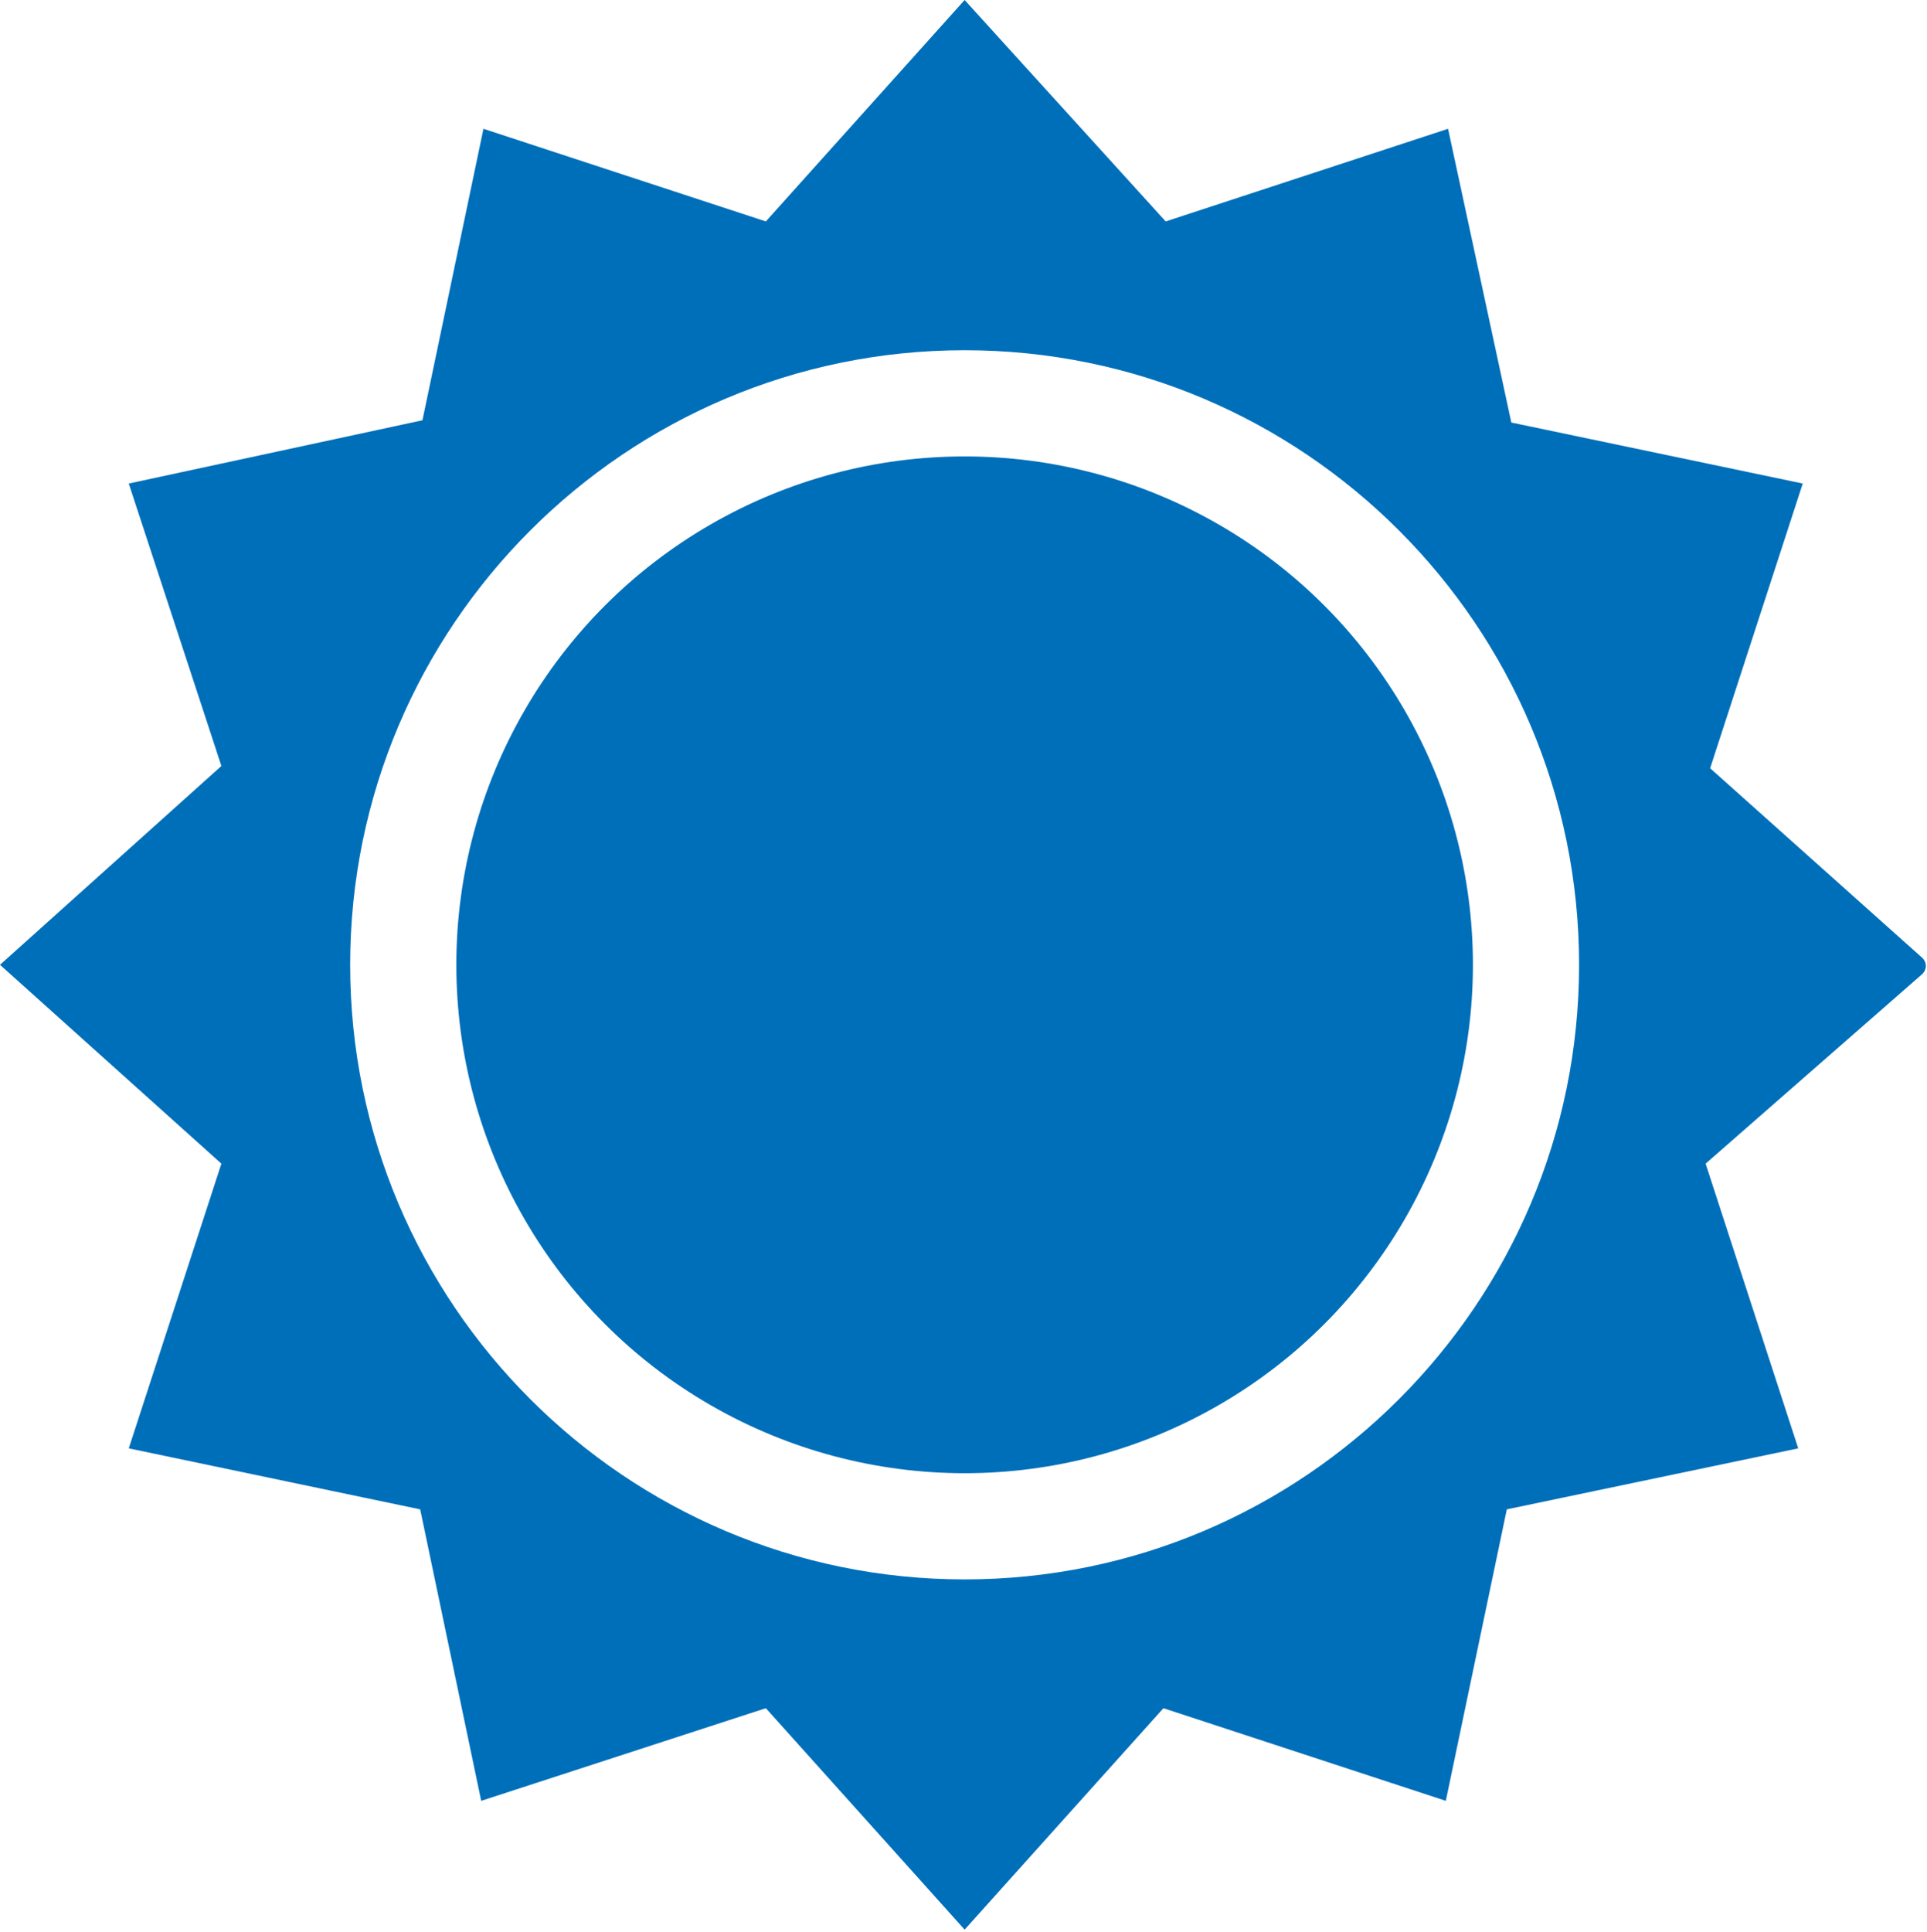<?xml version="1.0" encoding="utf-8"?>
<!-- Generator: Adobe Illustrator 25.3.1, SVG Export Plug-In . SVG Version: 6.00 Build 0)  -->
<svg version="1.1" id="Calque_1" xmlns="http://www.w3.org/2000/svg" xmlns:xlink="http://www.w3.org/1999/xlink" x="0px" y="0px"
	 viewBox="0 0 85.3 85.5" style="enable-background:new 0 0 85.3 85.5;" xml:space="preserve">
<style type="text/css">
	.st0{fill:#006FBA;}
</style>
<g id="Calque_6">
	<path class="st0" d="M85.1,43.1c0.2-0.2,0.2-0.5,0-0.7c0,0,0,0,0,0l-9.4-8.4l4.1-12.6l0,0l-12.9-2.7L64.1,5.7l0,0L51.6,9.8L42.7,0
		l0,0l-8.8,9.8L21.4,5.7l0,0l-2.7,12.9L5.7,21.4l0,0l4.1,12.5l0,0L0,42.7l0,0l9.8,8.8l0,0L5.7,64.1l0,0l12.9,2.7l2.7,12.9l0,0
		l12.6-4.1l0,0l8.8,9.8l0,0l8.8-9.8l0,0l12.5,4.1l0,0l2.7-12.9l12.9-2.7l0,0l-4.1-12.6l0,0L85.1,43.1z M42.7,69.9
		c-15,0-27.2-12.2-27.2-27.2s12.2-27.2,27.2-27.2s27.2,12.2,27.2,27.2C69.9,57.7,57.7,69.9,42.7,69.9z"/>
	<circle class="st0" cx="42.7" cy="42.7" r="22.5"/>
</g>
</svg>
